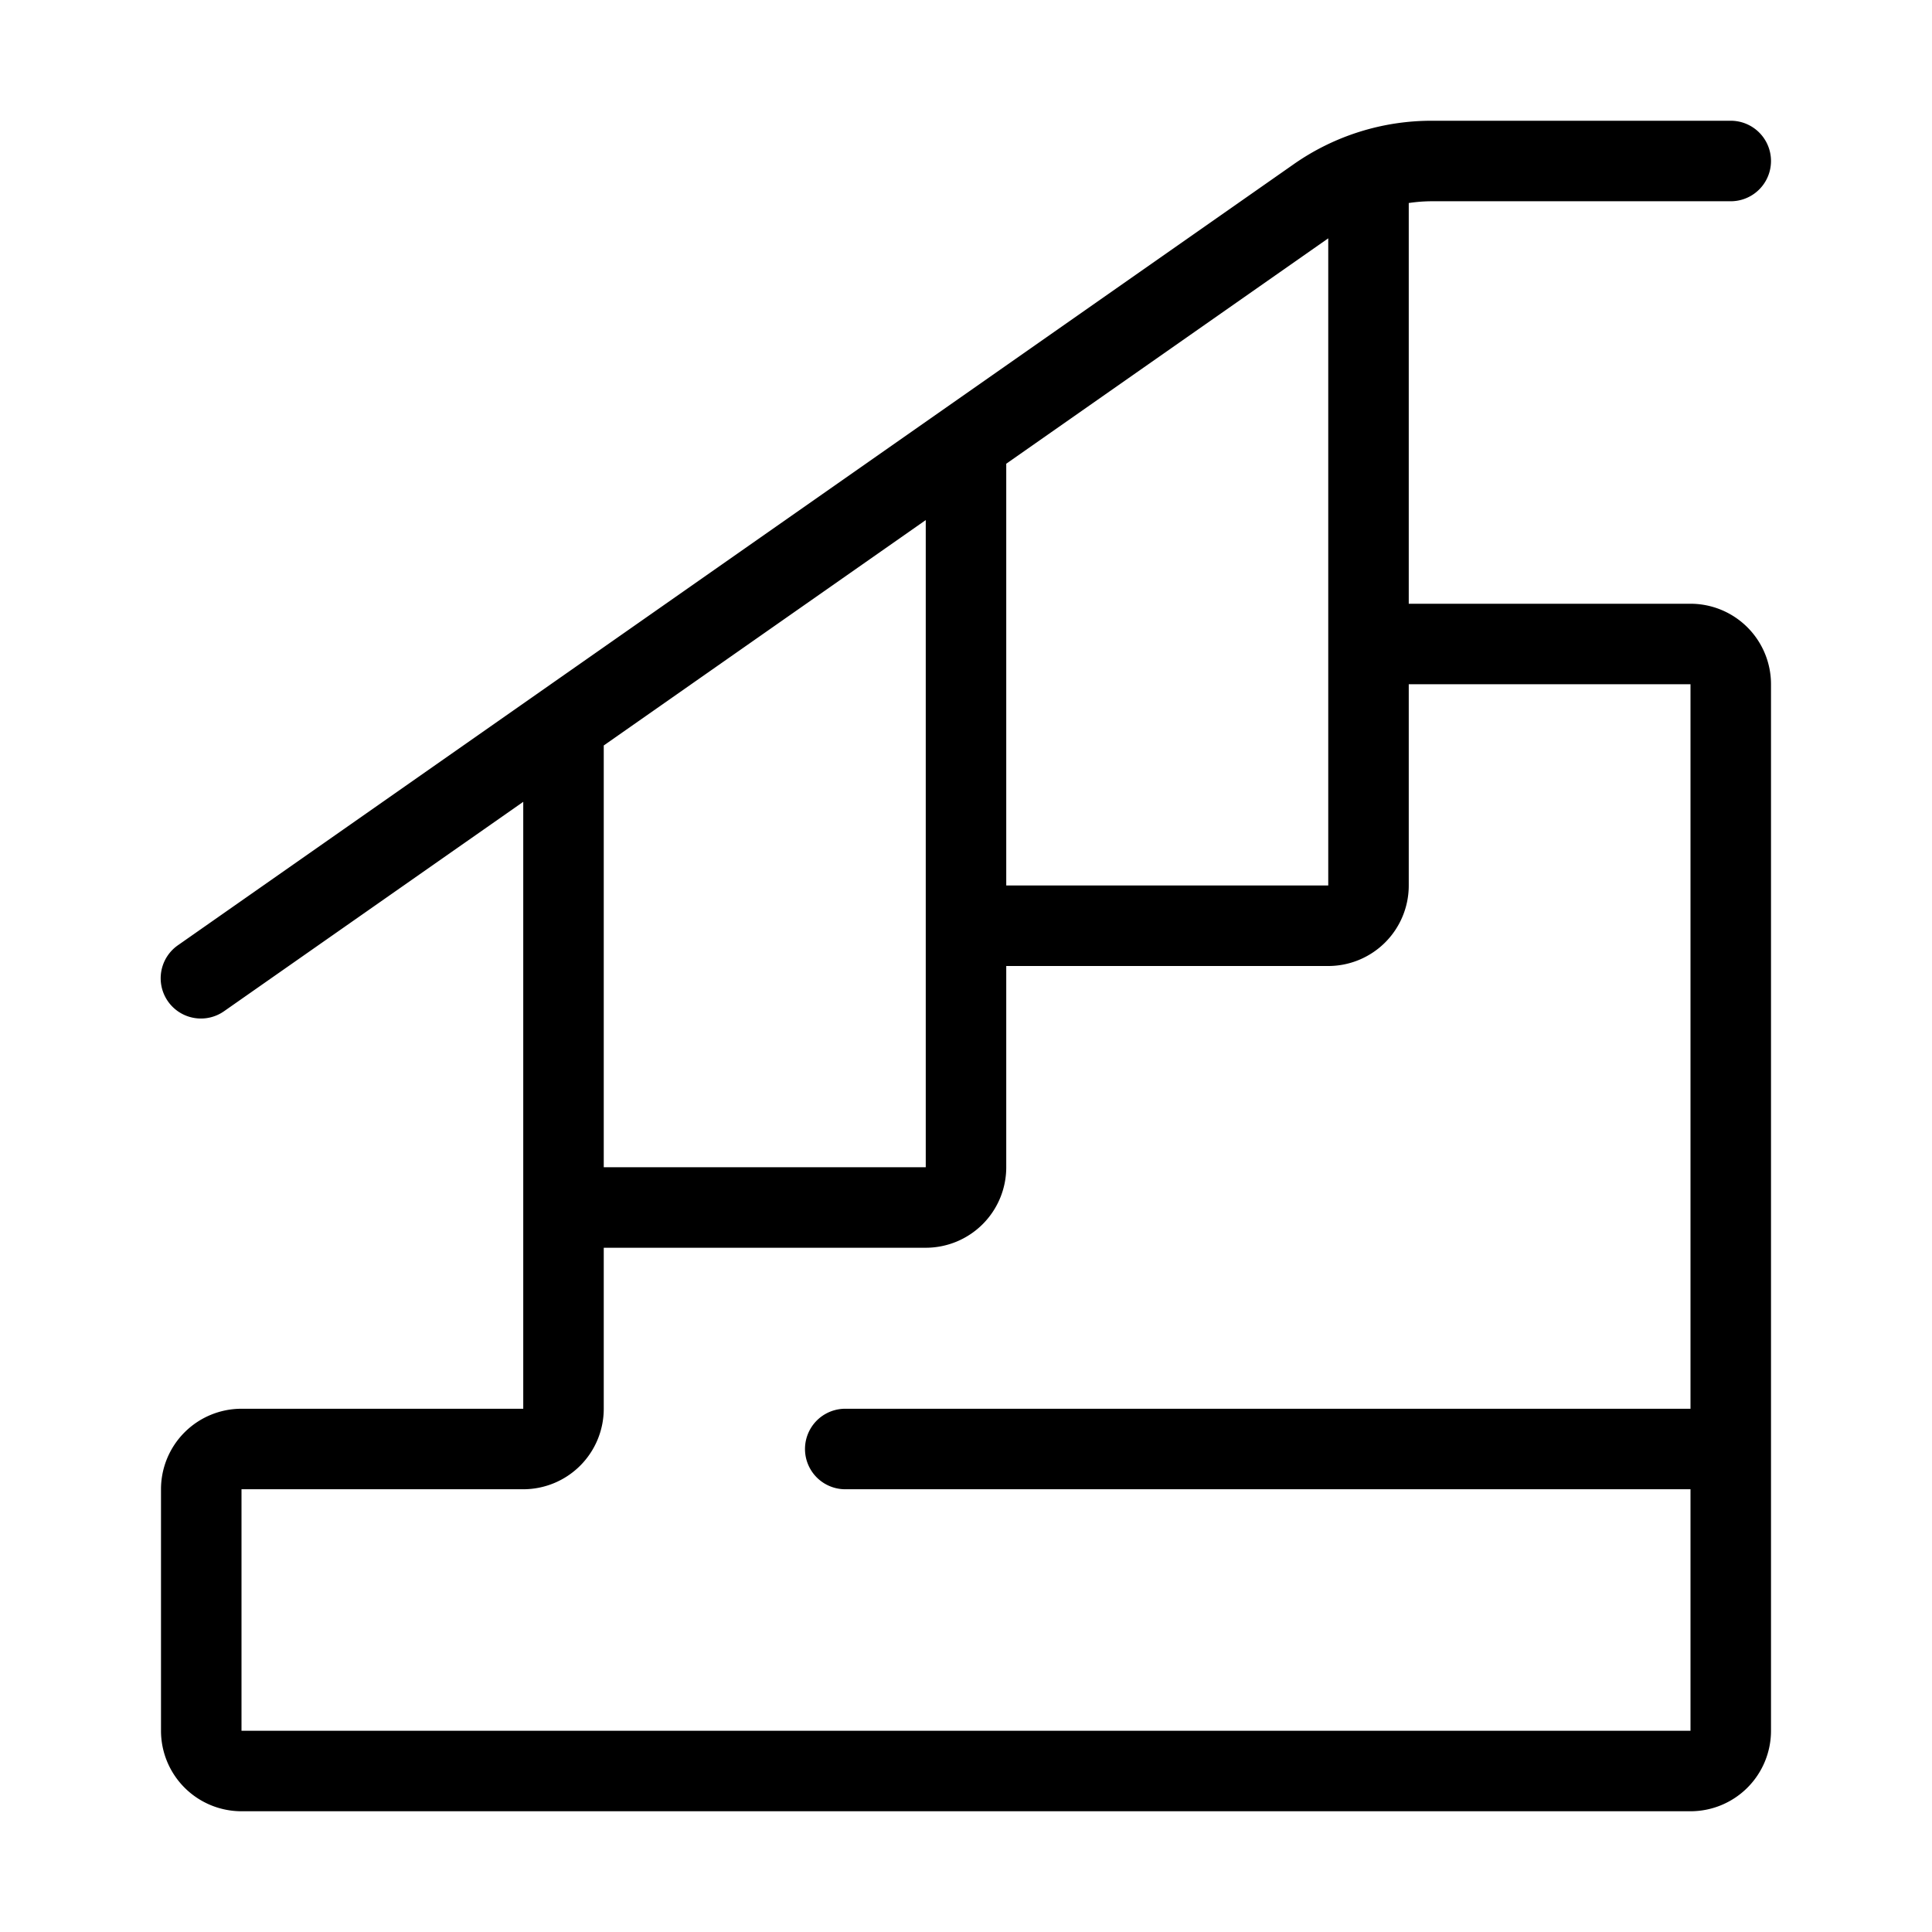 <?xml version="1.0" encoding="UTF-8" standalone="no"?>
<svg xmlns="http://www.w3.org/2000/svg" viewBox="0 0 48 48">
  <title>Stair</title>
  <g id="Stair">
    <path d="M42,15H35V5.044A3.947,3.947,0,0,1,35.576,5H43a1,1,0,0,0,0-2H35.576a5.967,5.967,0,0,0-3.44,1.084L4.427,23.48a1,1,0,1,0,1.146,1.639L13,19.921V35H6a2,2,0,0,0-2,2v6a2,2,0,0,0,2,2H42a2,2,0,0,0,2-2V17A2,2,0,0,0,42,15ZM33,5.921V22H25V11.521Zm-10,7V29H15V18.521ZM42,43H6V37h7a2,2,0,0,0,2-2V31h8a2,2,0,0,0,2-2V24h8a2,2,0,0,0,2-2V17h7V35H21a1,1,0,0,0,0,2H42Z"></path>
  </g>
</svg>
